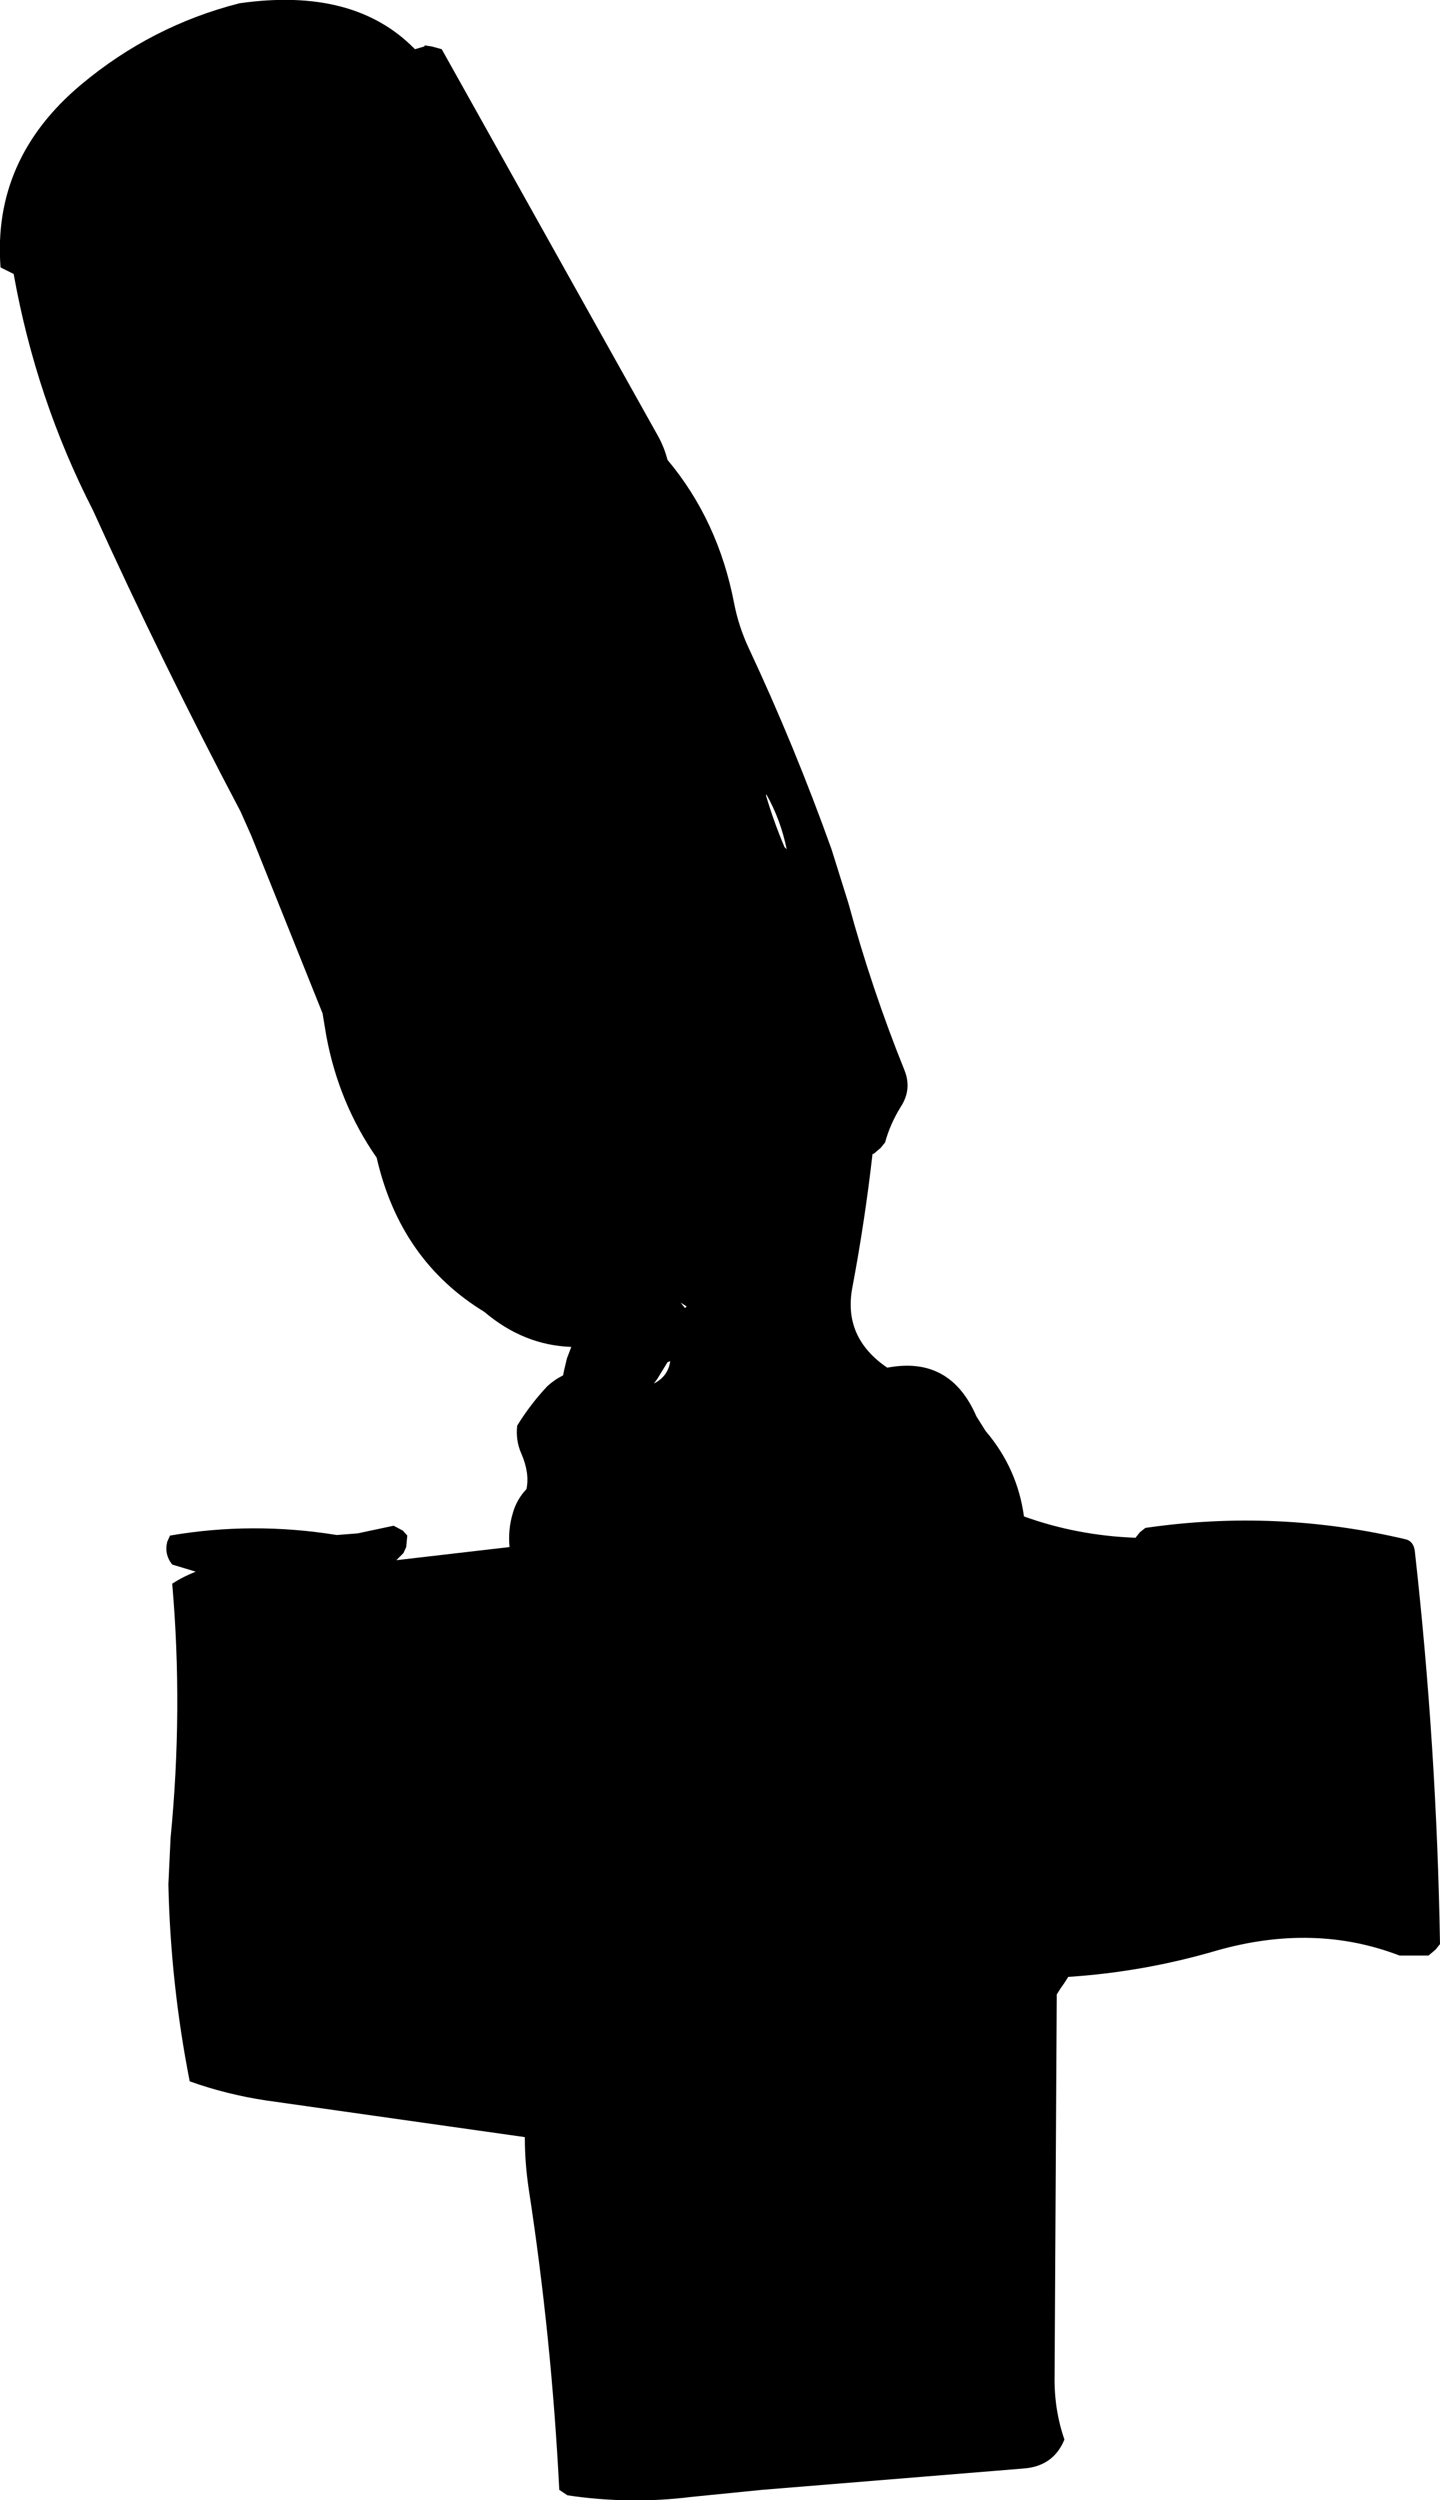 <?xml version="1.0" encoding="UTF-8" standalone="no"?>
<svg xmlns:xlink="http://www.w3.org/1999/xlink" height="228.6px" width="131.7px" xmlns="http://www.w3.org/2000/svg">
  <g transform="matrix(1.0, 0.0, 0.0, 1.0, 65.85, 114.3)">
    <path d="M-27.9 -109.8 L-27.05 -110.05 -27.0 -110.15 -26.35 -110.05 -25.45 -109.8 -5.65 -74.4 Q-5.1 -73.4 -4.8 -72.25 -0.15 -66.7 1.3 -59.1 1.7 -57.05 2.6 -55.1 6.8 -46.15 10.2 -36.65 L11.75 -31.7 Q13.85 -23.95 16.85 -16.5 17.6 -14.7 16.5 -13.05 15.55 -11.5 15.1 -9.85 L14.7 -9.35 14.05 -8.8 13.95 -8.8 Q13.25 -2.65 12.1 3.45 11.25 8.0 15.3 10.75 21.05 9.65 23.45 15.2 L24.3 16.55 Q27.2 19.95 27.8 24.35 32.65 26.1 38.0 26.3 L38.4 25.8 38.9 25.4 Q50.9 23.65 62.75 26.45 63.45 26.65 63.55 27.55 65.55 45.4 65.85 63.45 L65.45 63.95 64.8 64.5 62.15 64.5 Q54.35 61.5 45.4 64.05 38.75 66.0 31.85 66.45 L31.5 67.0 31.15 67.5 30.8 68.05 30.6 102.95 Q30.55 106.0 31.5 108.75 30.5 111.2 27.75 111.4 L3.85 113.35 -2.65 114.0 Q-8.25 114.7 -13.95 113.85 L-14.7 113.35 Q-15.4 99.45 -17.5 85.8 -17.85 83.45 -17.85 81.1 L-41.5 77.75 Q-45.15 77.2 -48.5 76.0 -50.25 67.1 -50.45 58.0 L-50.25 53.75 Q-49.1 42.0 -50.1 30.5 -49.1 29.85 -47.95 29.4 L-50.1 28.75 Q-50.85 27.8 -50.55 26.65 L-50.3 26.1 Q-42.75 24.8 -35.05 26.05 L-33.15 25.9 -29.85 25.2 -29.0 25.65 -28.6 26.1 -28.7 27.15 -28.95 27.7 -29.6 28.35 -19.25 27.15 Q-19.4 25.55 -18.95 24.05 -18.6 22.8 -17.7 21.85 -17.4 20.4 -18.15 18.65 -18.7 17.45 -18.55 16.05 -17.35 14.1 -15.8 12.45 -15.15 11.85 -14.35 11.45 L-14.25 10.95 -14.0 9.9 -13.6 8.85 Q-17.95 8.7 -21.55 5.65 -29.25 0.95 -31.4 -8.45 -34.85 -13.4 -36.0 -19.55 L-36.35 -21.65 -42.85 -37.85 -43.85 -40.1 Q-51.05 -53.75 -57.35 -67.65 -62.55 -77.8 -64.6 -89.25 L-65.8 -89.85 Q-66.55 -99.75 -58.45 -106.55 -52.0 -111.95 -43.95 -114.0 -33.45 -115.5 -27.9 -109.8 M4.2 -41.6 Q4.9 -39.2 5.9 -36.85 L6.1 -36.65 Q5.55 -39.35 4.25 -41.65 L4.2 -41.6 M-3.2 5.3 L-3.05 5.15 -3.6 4.8 -3.2 5.3 M-5.75 11.8 L-6.05 12.2 Q-4.75 11.55 -4.55 10.15 L-4.8 10.25 -5.75 11.8" fill="#000000" fill-rule="evenodd" stroke="none"/>
  </g>
</svg>
